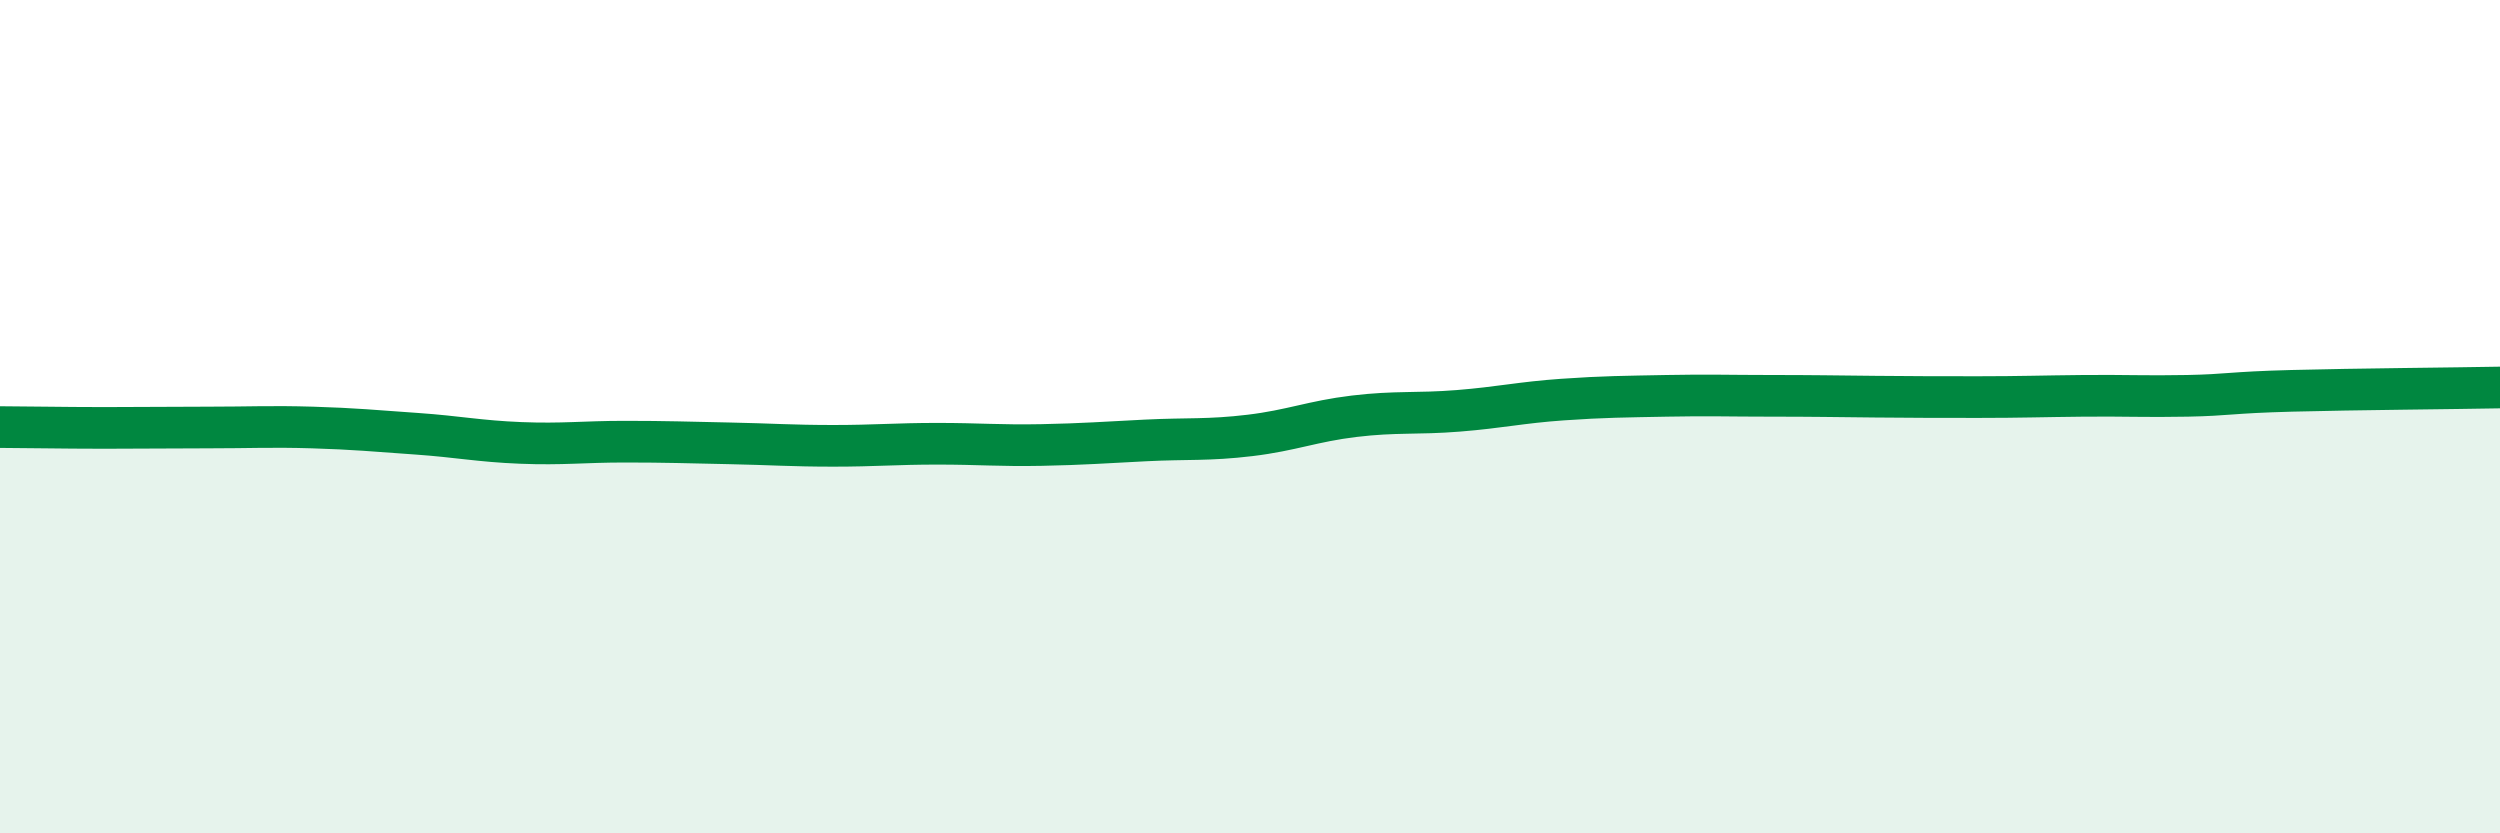 
    <svg width="60" height="20" viewBox="0 0 60 20" xmlns="http://www.w3.org/2000/svg">
      <path
        d="M 0,10.25 C 0.5,10.25 1.5,10.27 2.5,10.27 C 3.5,10.27 4,10.26 5,10.26 C 6,10.26 6.5,10.23 7.5,10.26 C 8.5,10.29 9,10.34 10,10.41 C 11,10.48 11.5,10.59 12.5,10.63 C 13.5,10.67 14,10.6 15,10.6 C 16,10.6 16.5,10.62 17.5,10.64 C 18.5,10.66 19,10.7 20,10.7 C 21,10.7 21.5,10.65 22.5,10.65 C 23.5,10.65 24,10.7 25,10.68 C 26,10.66 26.5,10.62 27.5,10.57 C 28.5,10.52 29,10.57 30,10.45 C 31,10.33 31.5,10.11 32.5,9.99 C 33.5,9.87 34,9.94 35,9.86 C 36,9.78 36.5,9.66 37.5,9.59 C 38.5,9.52 39,9.52 40,9.5 C 41,9.48 41.5,9.5 42.5,9.5 C 43.5,9.5 44,9.51 45,9.52 C 46,9.53 46.5,9.53 47.5,9.53 C 48.5,9.53 49,9.51 50,9.5 C 51,9.49 51.5,9.52 52.5,9.5 C 53.5,9.48 53.5,9.42 55,9.38 C 56.5,9.34 59,9.32 60,9.3L60 20L0 20Z"
        fill="#008740"
        opacity="0.1"
        stroke-linecap="round"
        stroke-linejoin="round"
      />
      <path
        d="M 0,10.25 C 0.5,10.25 1.5,10.27 2.5,10.27 C 3.5,10.27 4,10.26 5,10.26 C 6,10.26 6.5,10.23 7.5,10.26 C 8.5,10.29 9,10.34 10,10.41 C 11,10.48 11.5,10.59 12.5,10.63 C 13.5,10.67 14,10.6 15,10.6 C 16,10.6 16.5,10.62 17.5,10.64 C 18.5,10.66 19,10.7 20,10.7 C 21,10.7 21.5,10.65 22.5,10.65 C 23.5,10.65 24,10.7 25,10.68 C 26,10.66 26.5,10.62 27.5,10.57 C 28.5,10.52 29,10.57 30,10.45 C 31,10.33 31.5,10.11 32.5,9.99 C 33.5,9.87 34,9.94 35,9.86 C 36,9.78 36.5,9.66 37.5,9.59 C 38.5,9.52 39,9.52 40,9.5 C 41,9.48 41.5,9.5 42.5,9.5 C 43.5,9.5 44,9.51 45,9.52 C 46,9.53 46.5,9.53 47.5,9.53 C 48.5,9.53 49,9.51 50,9.5 C 51,9.49 51.5,9.52 52.5,9.5 C 53.5,9.48 53.5,9.42 55,9.38 C 56.5,9.34 59,9.32 60,9.3"
        stroke="#008740"
        stroke-width="1"
        fill="none"
        stroke-linecap="round"
        stroke-linejoin="round"
      />
    </svg>
  